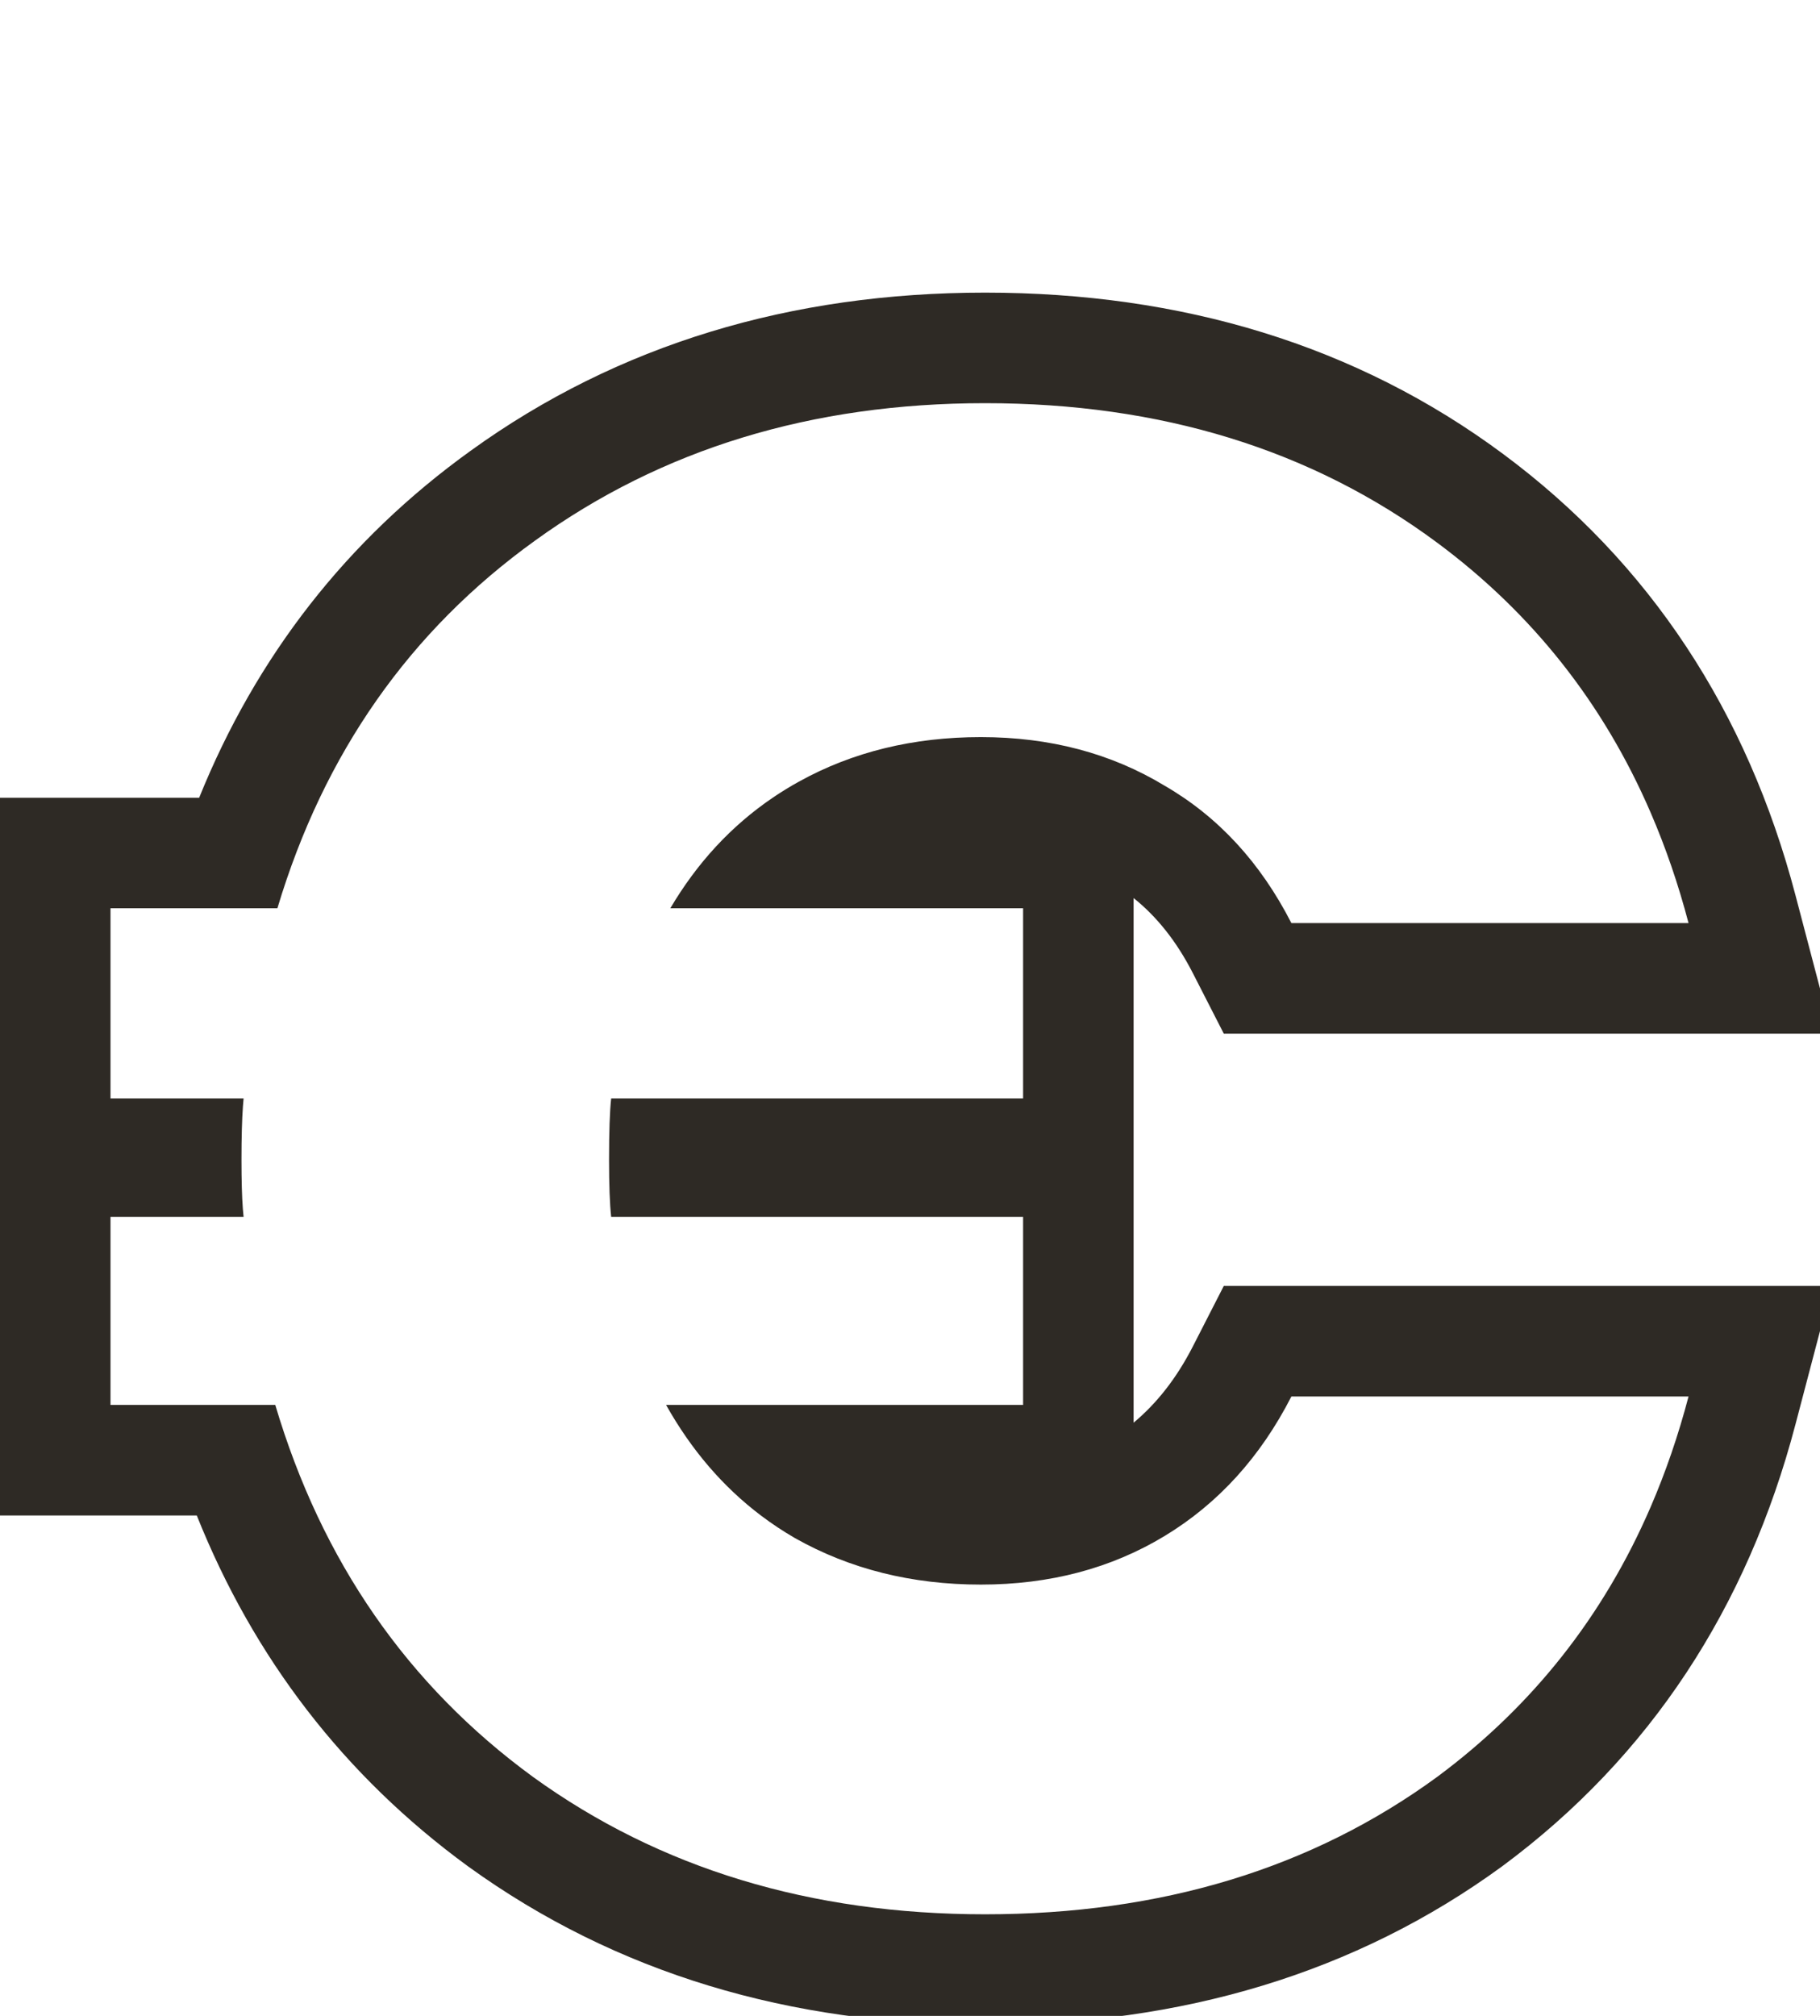 <svg width="56" height="62" viewBox="0 0 56 62" fill="none" xmlns="http://www.w3.org/2000/svg">
<g clip-path="url(#clip0_8906_76550)">
<path fill-rule="evenodd" clip-rule="evenodd" d="M37.655 39.55H56.365L55.243 43.815C53.76 49.451 50.764 54.03 46.245 57.381L46.235 57.388L46.225 57.396C41.71 60.693 36.347 62.275 30.31 62.275C24.309 62.275 18.956 60.69 14.409 57.406L14.402 57.401L14.395 57.396C10.588 54.615 7.807 50.991 6.055 46.61H0V24.535H6.128C7.884 20.191 10.669 16.606 14.477 13.867C19.018 10.588 24.347 9 30.31 9C36.358 9 41.729 10.61 46.245 13.959C50.764 17.31 53.76 21.889 55.243 27.525L56.365 31.79H37.655L36.708 29.939C36.196 28.937 35.584 28.184 34.88 27.62V43.756C35.589 43.164 36.2 42.395 36.708 41.401L37.655 39.55ZM31.48 43.21V37.425H18.805C18.762 37.035 18.74 36.45 18.74 35.67C18.74 34.803 18.762 34.175 18.805 33.785H31.48V27.935H20.625C21.452 26.533 22.502 25.4 23.775 24.535C24.037 24.357 24.309 24.19 24.59 24.035C26.237 23.125 28.1 22.67 30.18 22.67C32.303 22.67 34.188 23.168 35.835 24.165C37.482 25.118 38.782 26.527 39.735 28.39H51.955C51.641 27.196 51.252 26.063 50.788 24.99C49.334 21.625 47.144 18.859 44.22 16.69C40.363 13.83 35.727 12.4 30.31 12.4C24.98 12.4 20.365 13.808 16.465 16.625C12.608 19.398 9.965 23.168 8.535 27.935H3.4V33.785H7.495C7.488 33.859 7.481 33.939 7.475 34.025C7.445 34.439 7.43 34.988 7.43 35.67C7.43 36.304 7.444 36.809 7.473 37.185C7.48 37.272 7.487 37.352 7.495 37.425H3.4V43.21H8.47C9.9 48.02 12.543 51.833 16.4 54.65C20.3 57.467 24.937 58.875 30.31 58.875C35.727 58.875 40.363 57.467 44.22 54.65C47.144 52.481 49.334 49.715 50.788 46.35C51.252 45.277 51.641 44.144 51.955 42.95H39.735C38.782 44.813 37.482 46.243 35.835 47.24C34.188 48.237 32.303 48.735 30.18 48.735C28.057 48.735 26.15 48.258 24.46 47.305C24.095 47.094 23.746 46.862 23.412 46.61C22.243 45.726 21.271 44.593 20.495 43.21H31.48Z" fill="#2E2A25"/>
</g>
<defs>
<clipPath id="clip0_8906_76550">
<rect width="56" height="62" fill="white"/>
</clipPath>
</defs>
</svg>
